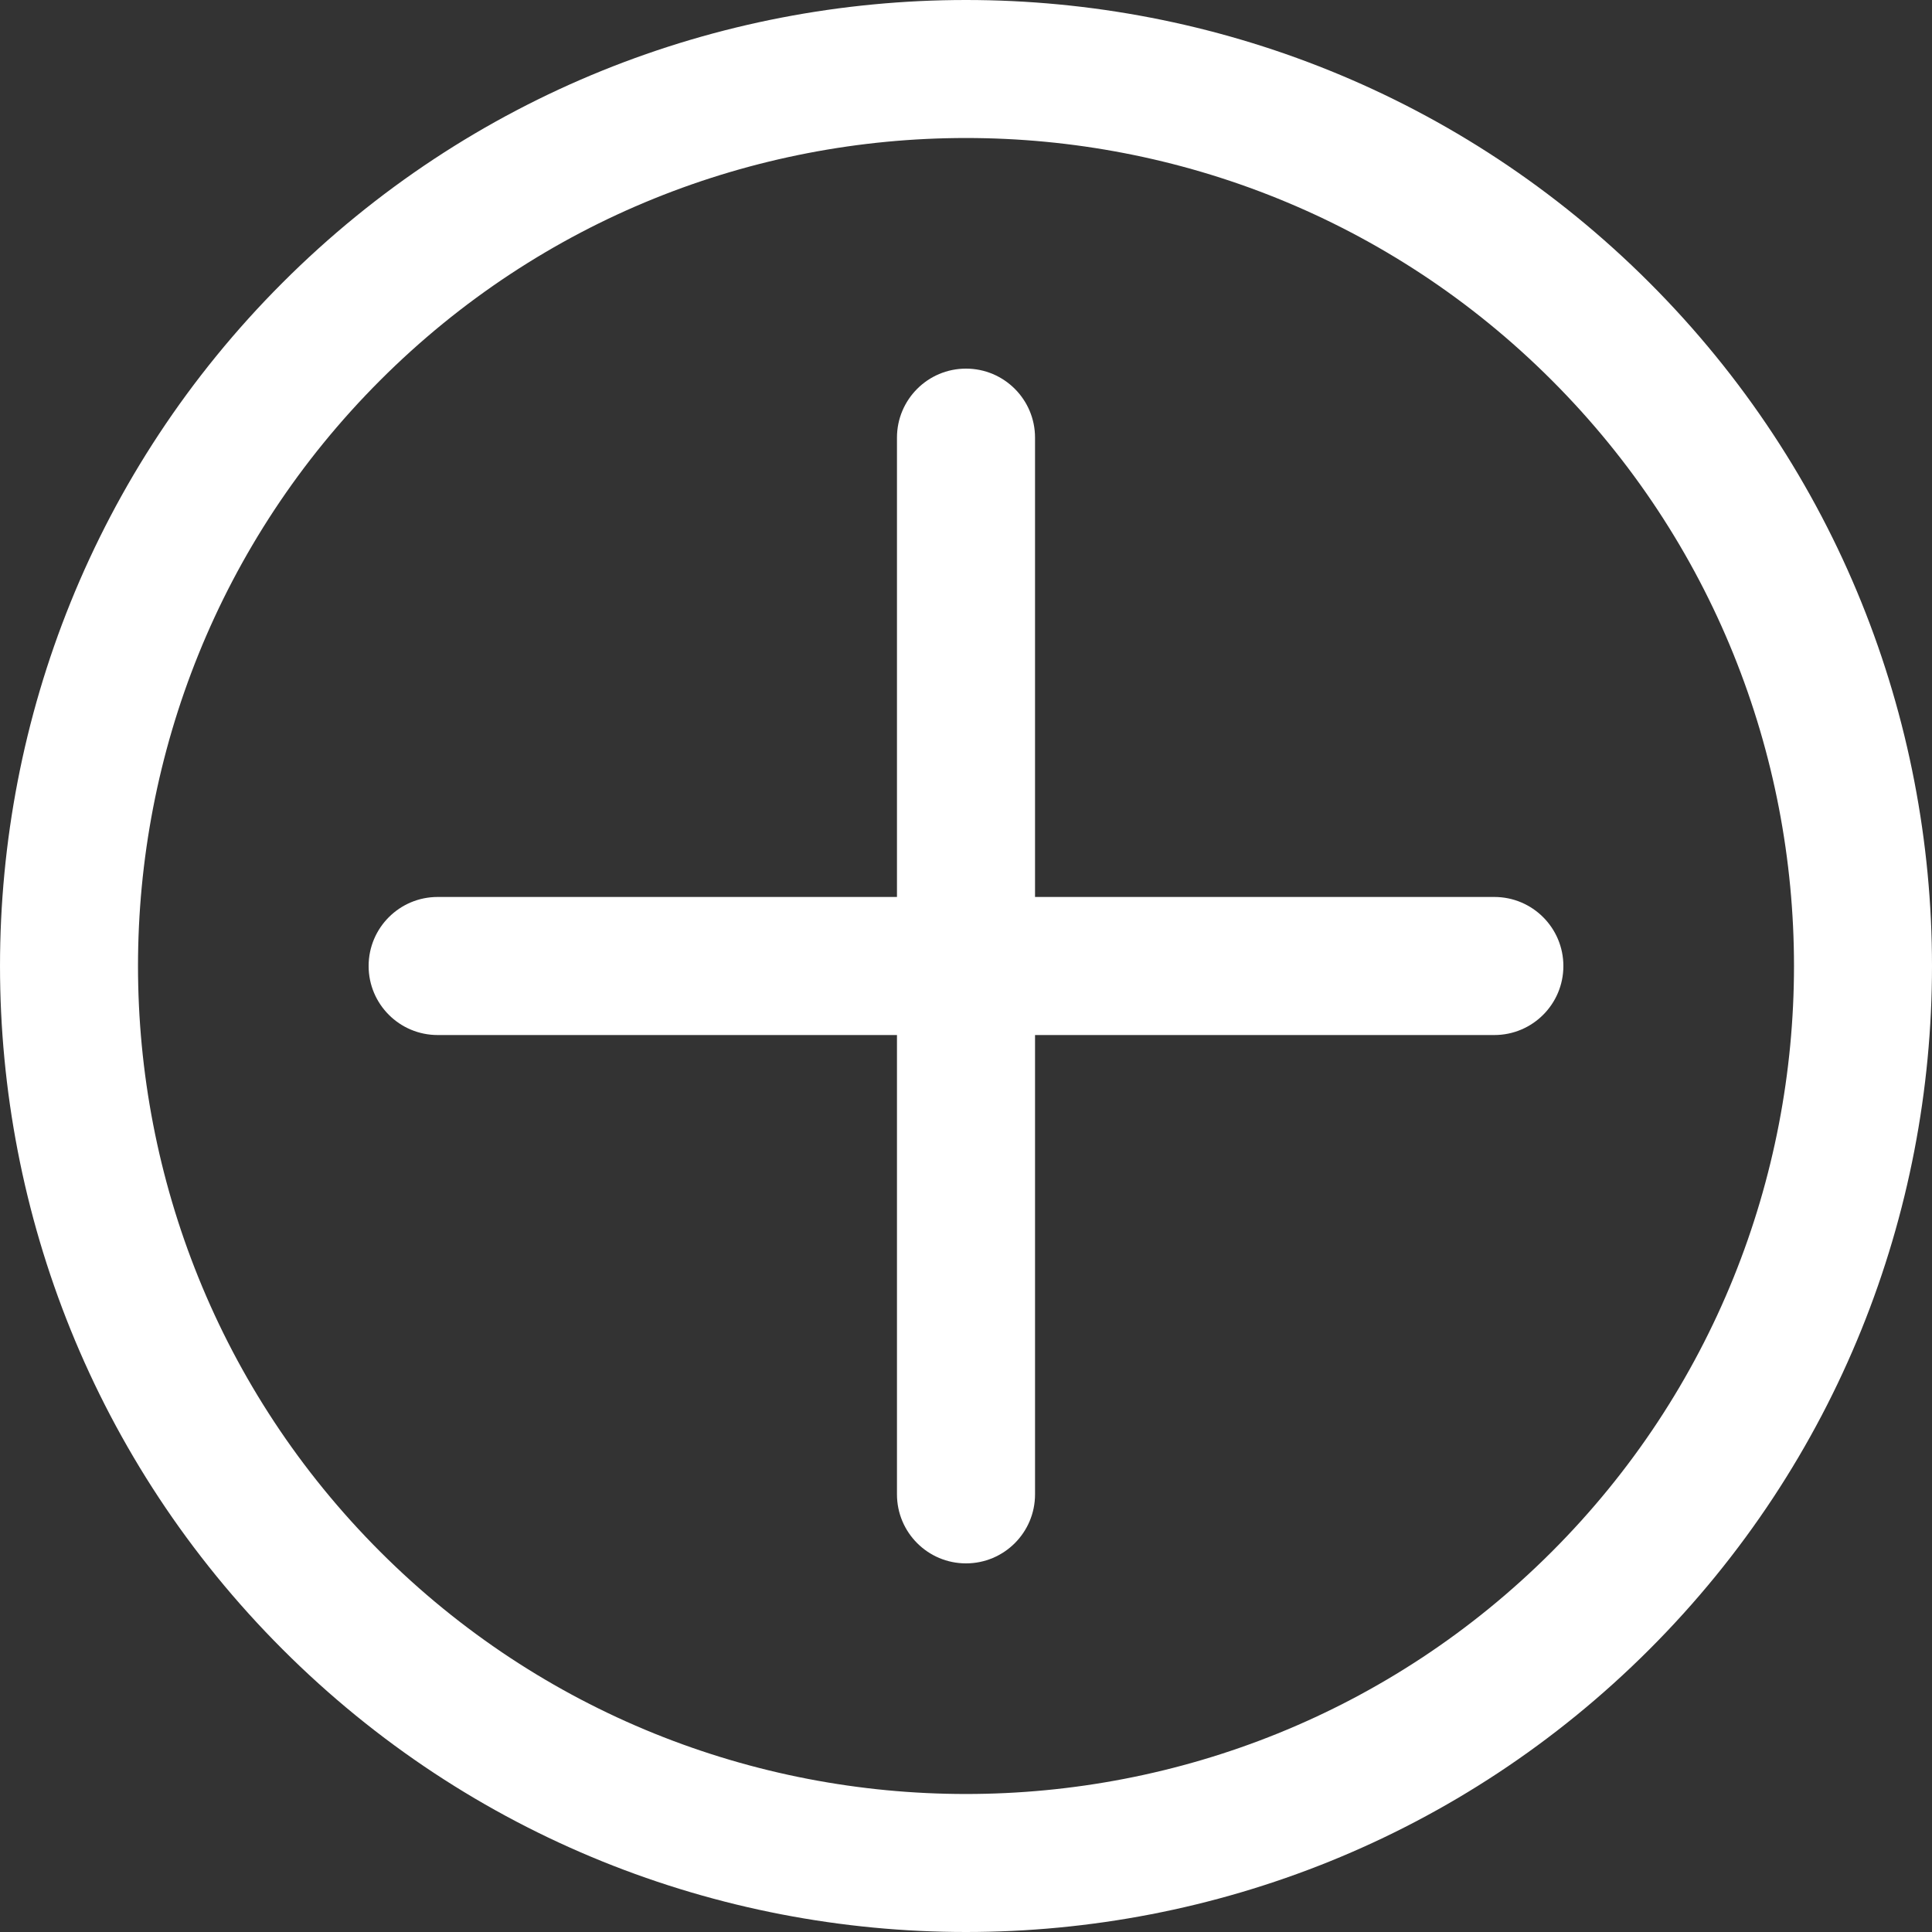 <?xml version="1.0" encoding="iso-8859-1"?>
<!-- Generator: Adobe Illustrator 18.0.0, SVG Export Plug-In . SVG Version: 6.00 Build 0)  -->
<!DOCTYPE svg PUBLIC "-//W3C//DTD SVG 1.1//EN" "http://www.w3.org/Graphics/SVG/1.1/DTD/svg11.dtd">
<svg version="1.1" id="Capa_1" xmlns="http://www.w3.org/2000/svg" xmlns:xlink="http://www.w3.org/1999/xlink" x="0px" y="0px"
	 viewBox="0 0 251.882 251.882" style="enable-background:new 0 0 251.882 251.882;" xml:space="preserve">
<rect x="0" y="0" width="251.882" height="251.882" fill="#333333" stroke="none"/>
<g>
	<path fill="#ffffff" d="M215.037,36.846c-49.129-49.128-129.063-49.128-178.191,0c-49.127,49.127-49.127,129.063,0,178.19
		c24.564,24.564,56.83,36.846,89.096,36.846s64.531-12.282,89.096-36.846C264.164,165.909,264.164,85.973,215.037,36.846z
		 M49.574,202.309c-42.109-42.109-42.109-110.626,0-152.735c21.055-21.054,48.711-31.582,76.367-31.582s55.313,10.527,76.367,31.582
		c42.109,42.109,42.109,110.626,0,152.735C160.199,244.417,91.683,244.417,49.574,202.309z"/>
	<path fill="#ffffff" d="M194.823,116.941h-59.882V57.059c0-4.971-4.029-9-9-9s-9,4.029-9,9v59.882H57.059c-4.971,0-9,4.029-9,9s4.029,9,9,9h59.882
		v59.882c0,4.971,4.029,9,9,9s9-4.029,9-9v-59.882h59.882c4.971,0,9-4.029,9-9S199.794,116.941,194.823,116.941z"/>
</g>
<g>
</g>
<g>
</g>
<g>
</g>
<g>
</g>
<g>
</g>
<g>
</g>
<g>
</g>
<g>
</g>
<g>
</g>
<g>
</g>
<g>
</g>
<g>
</g>
<g>
</g>
<g>
</g>
<g>
</g>
</svg>
